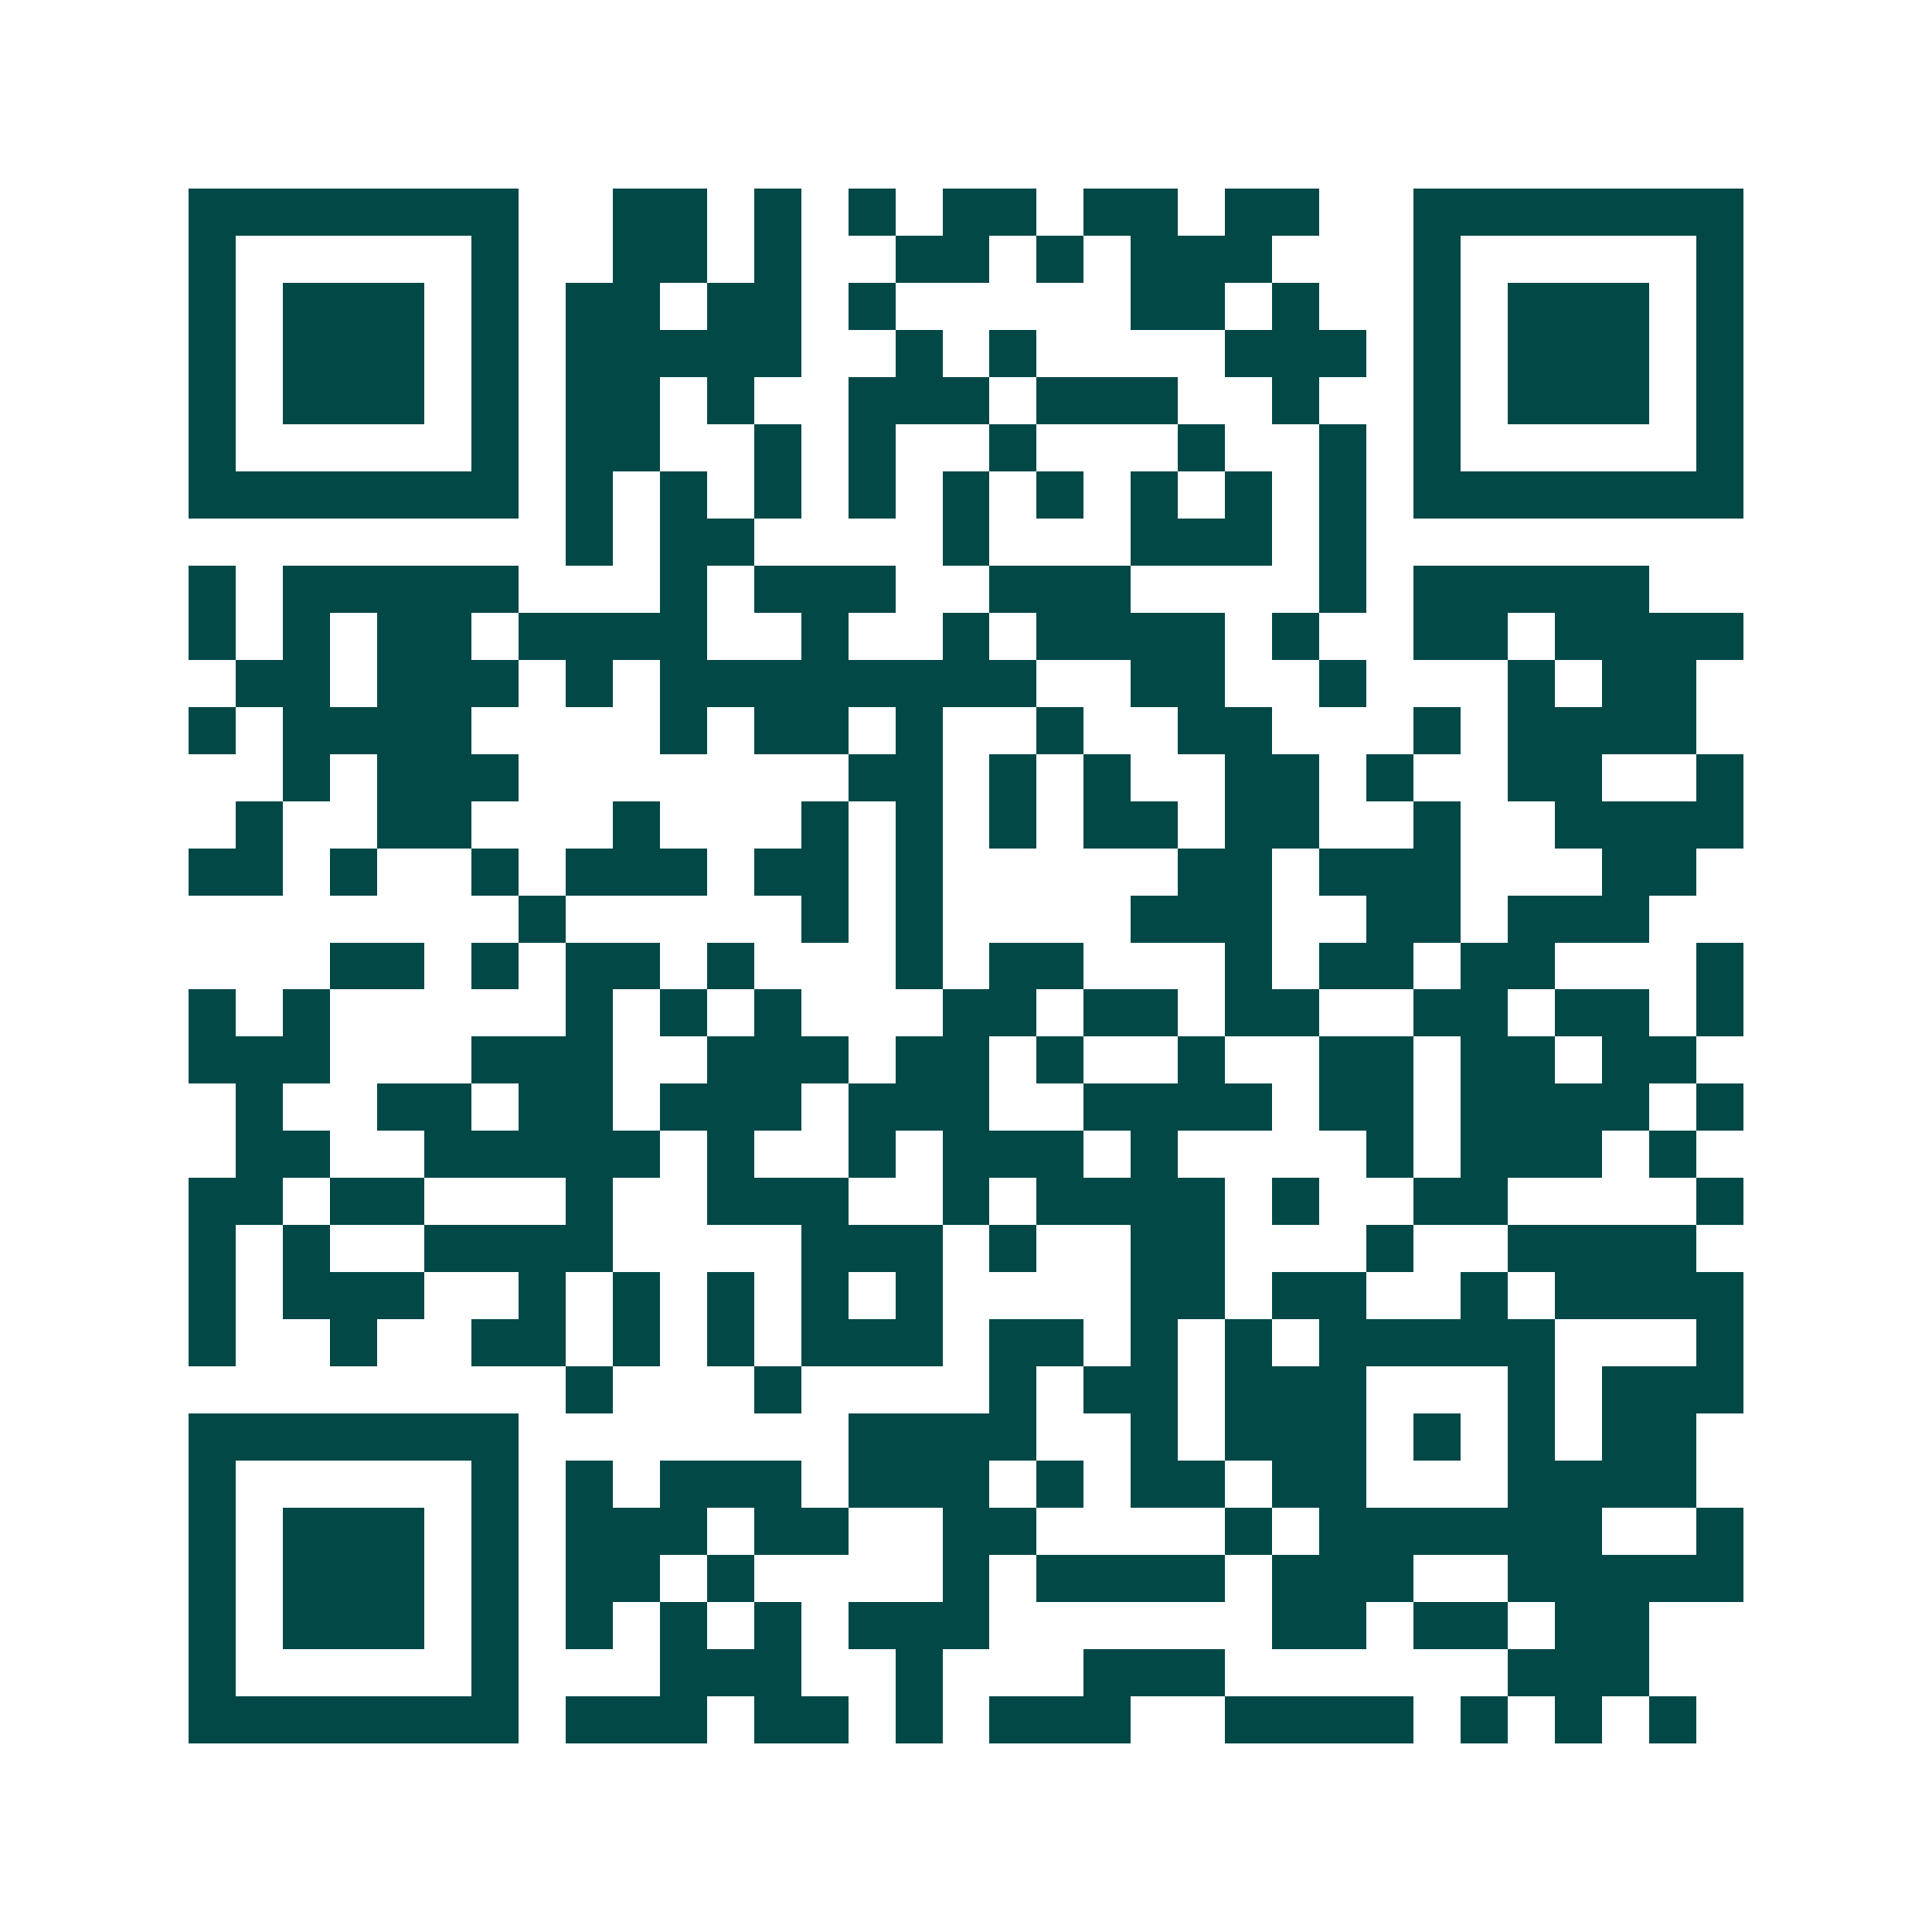 <svg xmlns="http://www.w3.org/2000/svg" width="200" height="200" viewBox="0 0 41 41" shape-rendering="crispEdges"><path fill="#ffffff" d="M0 0h41v41H0z"/><path stroke="#014847" d="M4 4.5h7m2 0h2m1 0h1m1 0h1m1 0h2m1 0h2m1 0h2m2 0h7M4 5.5h1m5 0h1m2 0h2m1 0h1m2 0h2m1 0h1m1 0h3m3 0h1m5 0h1M4 6.5h1m1 0h3m1 0h1m1 0h2m1 0h2m1 0h1m5 0h2m1 0h1m2 0h1m1 0h3m1 0h1M4 7.5h1m1 0h3m1 0h1m1 0h5m2 0h1m1 0h1m4 0h3m1 0h1m1 0h3m1 0h1M4 8.5h1m1 0h3m1 0h1m1 0h2m1 0h1m2 0h3m1 0h3m2 0h1m2 0h1m1 0h3m1 0h1M4 9.5h1m5 0h1m1 0h2m2 0h1m1 0h1m2 0h1m3 0h1m2 0h1m1 0h1m5 0h1M4 10.5h7m1 0h1m1 0h1m1 0h1m1 0h1m1 0h1m1 0h1m1 0h1m1 0h1m1 0h1m1 0h7M12 11.5h1m1 0h2m4 0h1m3 0h3m1 0h1M4 12.5h1m1 0h5m3 0h1m1 0h3m2 0h3m4 0h1m1 0h5M4 13.5h1m1 0h1m1 0h2m1 0h4m2 0h1m2 0h1m1 0h4m1 0h1m2 0h2m1 0h4M5 14.5h2m1 0h3m1 0h1m1 0h8m2 0h2m2 0h1m3 0h1m1 0h2M4 15.5h1m1 0h4m4 0h1m1 0h2m1 0h1m2 0h1m2 0h2m3 0h1m1 0h4M6 16.5h1m1 0h3m7 0h2m1 0h1m1 0h1m2 0h2m1 0h1m2 0h2m2 0h1M5 17.5h1m2 0h2m3 0h1m3 0h1m1 0h1m1 0h1m1 0h2m1 0h2m2 0h1m2 0h4M4 18.5h2m1 0h1m2 0h1m1 0h3m1 0h2m1 0h1m5 0h2m1 0h3m3 0h2M11 19.5h1m5 0h1m1 0h1m4 0h3m2 0h2m1 0h3M7 20.5h2m1 0h1m1 0h2m1 0h1m3 0h1m1 0h2m3 0h1m1 0h2m1 0h2m3 0h1M4 21.5h1m1 0h1m5 0h1m1 0h1m1 0h1m3 0h2m1 0h2m1 0h2m2 0h2m1 0h2m1 0h1M4 22.5h3m3 0h3m2 0h3m1 0h2m1 0h1m2 0h1m2 0h2m1 0h2m1 0h2M5 23.5h1m2 0h2m1 0h2m1 0h3m1 0h3m2 0h4m1 0h2m1 0h4m1 0h1M5 24.5h2m2 0h5m1 0h1m2 0h1m1 0h3m1 0h1m4 0h1m1 0h3m1 0h1M4 25.5h2m1 0h2m3 0h1m2 0h3m2 0h1m1 0h4m1 0h1m2 0h2m4 0h1M4 26.5h1m1 0h1m2 0h4m4 0h3m1 0h1m2 0h2m3 0h1m2 0h4M4 27.5h1m1 0h3m2 0h1m1 0h1m1 0h1m1 0h1m1 0h1m4 0h2m1 0h2m2 0h1m1 0h4M4 28.5h1m2 0h1m2 0h2m1 0h1m1 0h1m1 0h3m1 0h2m1 0h1m1 0h1m1 0h5m3 0h1M12 29.5h1m3 0h1m4 0h1m1 0h2m1 0h3m3 0h1m1 0h3M4 30.5h7m7 0h4m2 0h1m1 0h3m1 0h1m1 0h1m1 0h2M4 31.5h1m5 0h1m1 0h1m1 0h3m1 0h3m1 0h1m1 0h2m1 0h2m3 0h4M4 32.5h1m1 0h3m1 0h1m1 0h3m1 0h2m2 0h2m4 0h1m1 0h6m2 0h1M4 33.5h1m1 0h3m1 0h1m1 0h2m1 0h1m4 0h1m1 0h4m1 0h3m2 0h5M4 34.5h1m1 0h3m1 0h1m1 0h1m1 0h1m1 0h1m1 0h3m6 0h2m1 0h2m1 0h2M4 35.5h1m5 0h1m3 0h3m2 0h1m3 0h3m6 0h3M4 36.5h7m1 0h3m1 0h2m1 0h1m1 0h3m2 0h4m1 0h1m1 0h1m1 0h1"/></svg>
